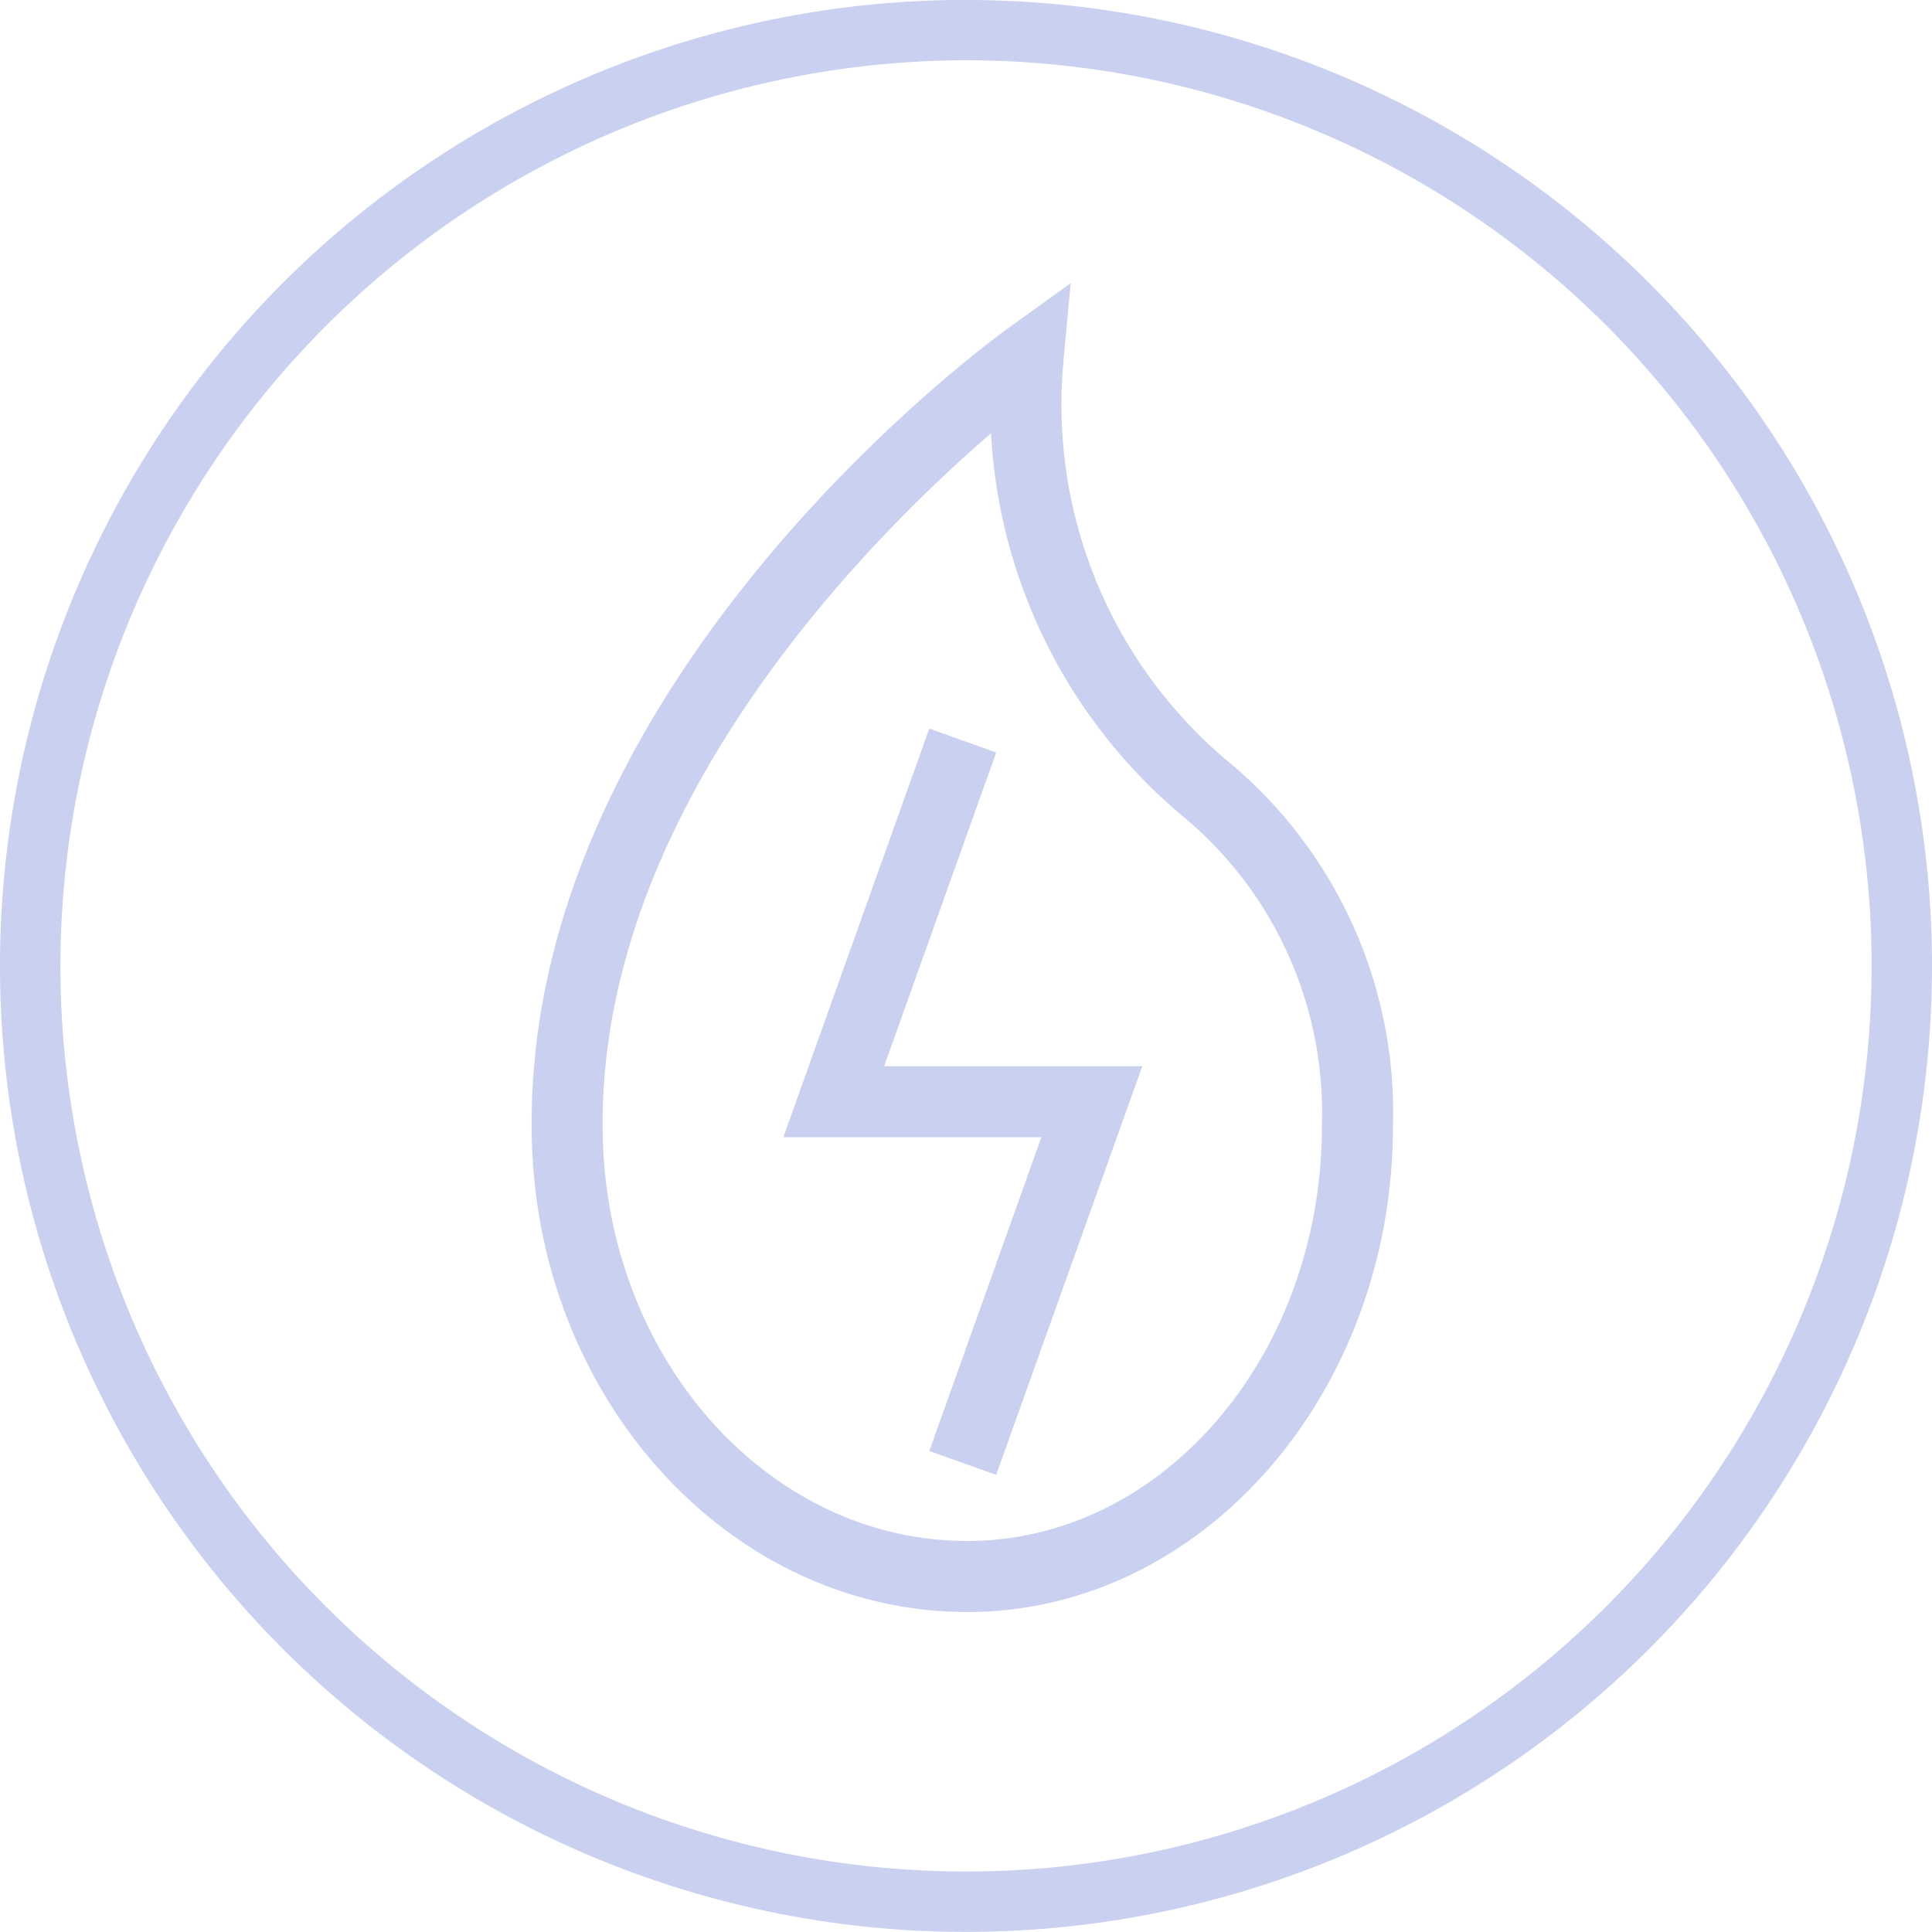 <svg xmlns="http://www.w3.org/2000/svg" width="80" height="80" viewBox="0 0 80 80">
    <path data-name="icon-oil-gas" d="M1960.29 257.689a37.5 37.5 0 1 1-37.5 37.5 37.547 37.547 0 0 1 37.5-37.5m0-2.5a40 40 0 1 0 40 40 40 40 0 0 0-40-39.996zm7.3 44.153h-10.69l4.64-12.991-2.769-.989-6.044 16.921h10.684l-4.64 12.992 2.769.989zm-7.248 22.6c-9.946 0-18.037-9.026-18.037-20.12-.1-18.524 18.884-32.427 19.692-33.01l2.628-1.894-.3 3.224a19.277 19.277 0 0 0 6.769 16.541 18.88 18.88 0 0 1 6.875 15.164c-.017 11.086-7.918 20.097-17.628 20.097zm.985-48.808c-5.012 4.324-16.152 15.432-16.082 28.681 0 9.48 6.772 17.187 15.1 17.187 8.1 0 14.682-7.707 14.682-17.179v-.051a15.934 15.934 0 0 0-5.812-12.824 22.234 22.234 0 0 1-7.889-15.812z" transform="translate(-1920.29 -255.193)" style="fill:#c9d0f0"/>
</svg>
